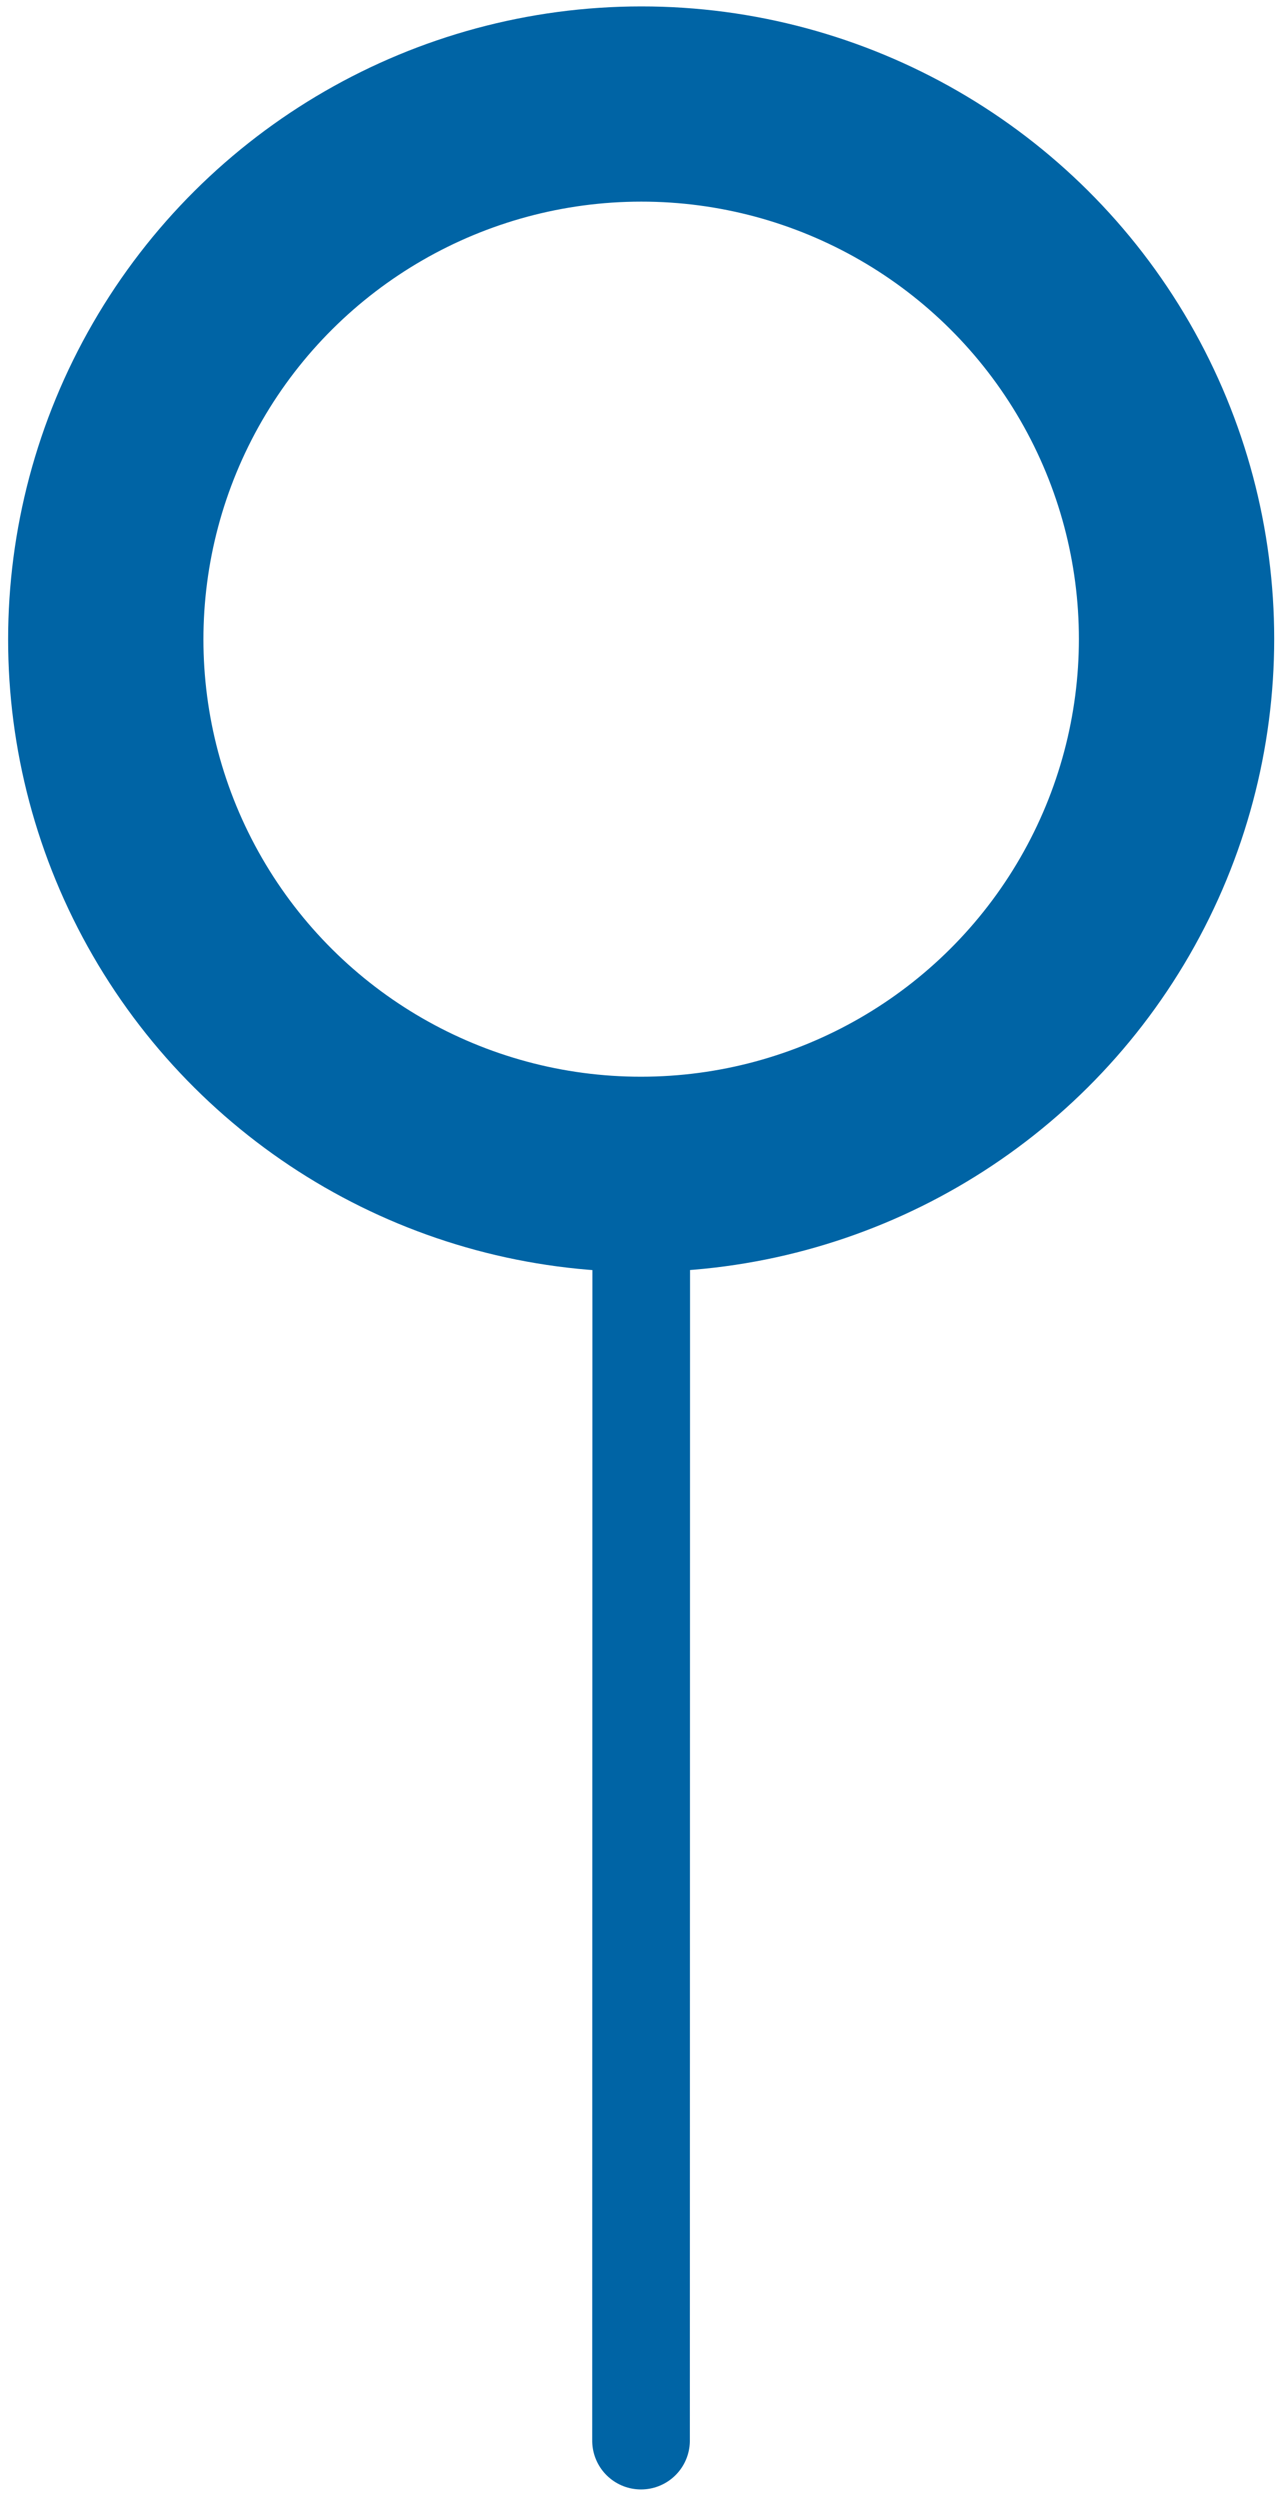 <svg viewBox="0 0 394 765" xmlns="http://www.w3.org/2000/svg" fill-rule="evenodd" clip-rule="evenodd" stroke-linecap="round" stroke-miterlimit="10">
    <g transform="matrix(.993 -.005 .005 1.036 -114.149 -27.064)">
        <path fill="none" d="M114.832 28.467h392.566v735.545H114.832z"/>
        <clipPath id="a">
            <path d="M114.832 28.467h392.566v735.545H114.832z"/>
        </clipPath>
        <g clip-path="url(#a)">
            <path d="M-97.274-97.274H97.274" fill="none" stroke="#0064a5" stroke-width="15" transform="matrix(-.01 1.922 2.007 .009 505.015 562.404)"/>
            <ellipse cx="82.239" rx="82.238" ry="82.239" fill="none" stroke="#0064a5" stroke-width="30" stroke-linecap="butt" transform="matrix(-.01 1.922 2.007 .009 312.354 58.352)"/>
        </g>
    </g>
</svg>
